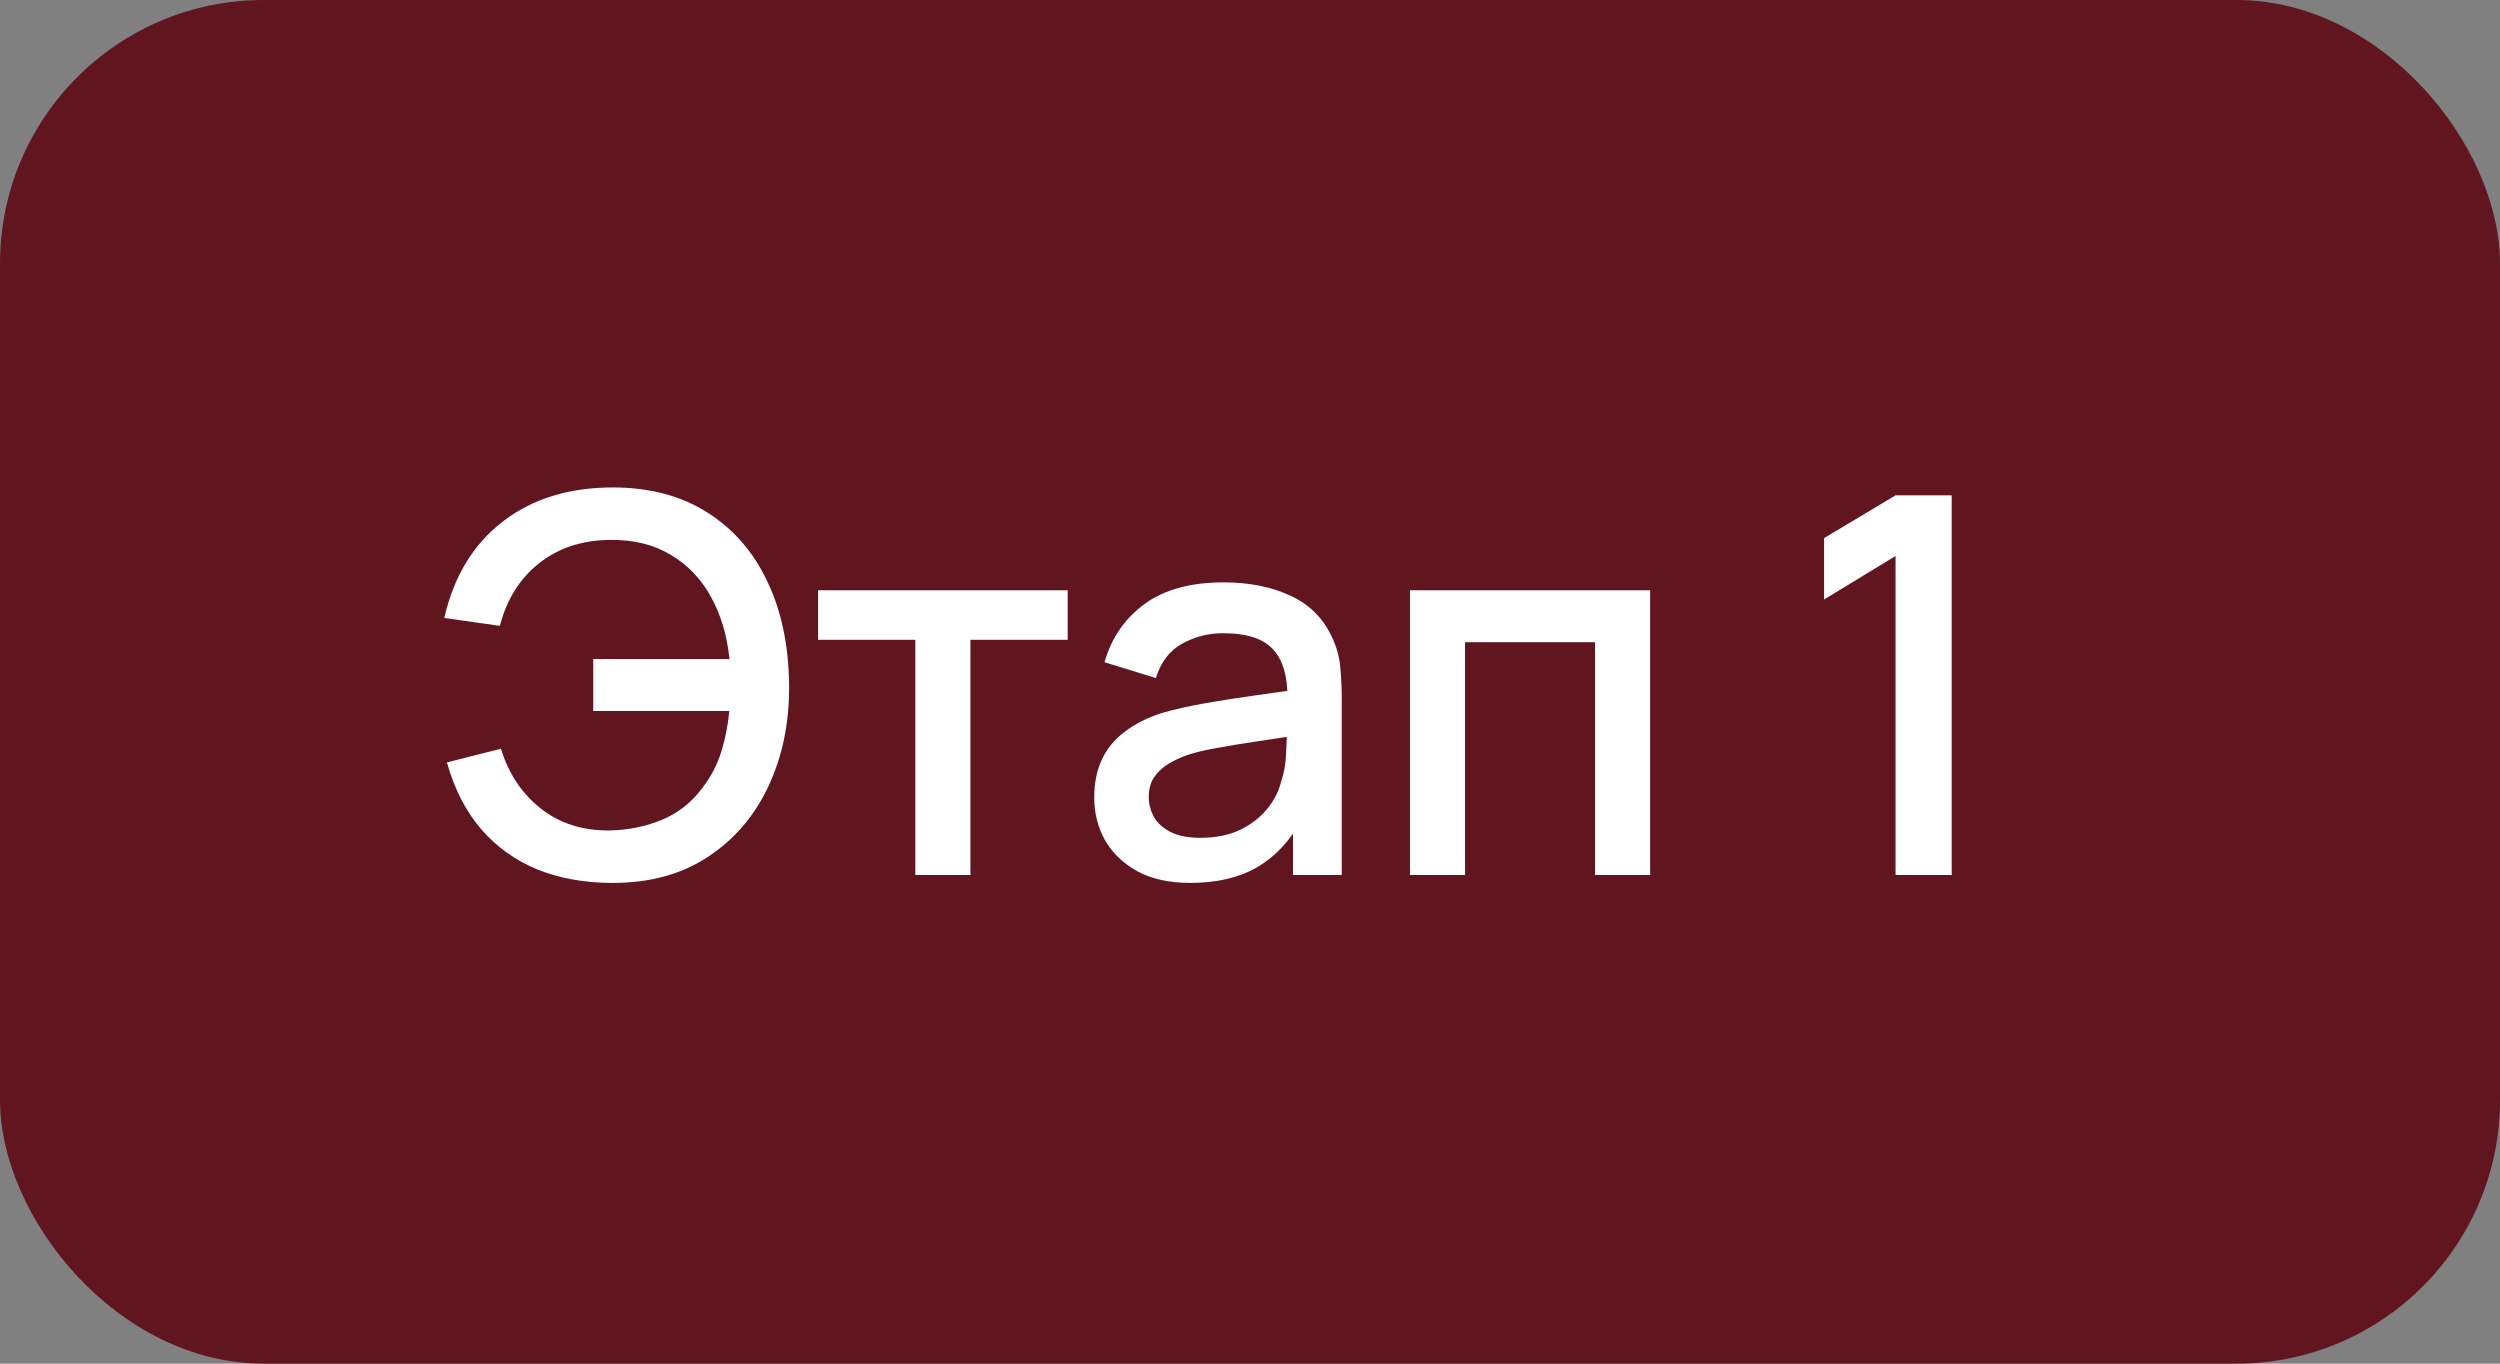 <?xml version="1.0" encoding="UTF-8"?> <svg xmlns="http://www.w3.org/2000/svg" width="55" height="30" viewBox="0 0 55 30" fill="none"><rect x="0" y="0" width="55" height="30" fill="#808080" stroke="none"/><rect width="55" height="30" rx="5.8" fill="#60151F"></rect><path d="M13.48 19.424C12.865 19.424 12.312 19.325 11.821 19.128C11.334 18.927 10.92 18.629 10.58 18.235C10.244 17.841 9.994 17.353 9.832 16.773L11.021 16.472C11.187 17.017 11.479 17.456 11.897 17.788C12.318 18.117 12.823 18.277 13.41 18.27C13.816 18.262 14.199 18.185 14.559 18.038C14.918 17.887 15.214 17.655 15.446 17.342C15.643 17.087 15.784 16.816 15.87 16.53C15.959 16.244 16.017 15.948 16.044 15.642H13.051V14.5H16.049C15.995 13.978 15.858 13.52 15.638 13.125C15.421 12.731 15.125 12.423 14.75 12.203C14.379 11.979 13.932 11.87 13.41 11.878C12.792 11.886 12.272 12.06 11.85 12.4C11.429 12.737 11.145 13.193 10.998 13.769L9.774 13.595C9.983 12.682 10.41 11.977 11.056 11.478C11.705 10.975 12.513 10.724 13.48 10.724C14.292 10.724 14.986 10.908 15.562 11.275C16.138 11.639 16.579 12.147 16.885 12.8C17.194 13.45 17.352 14.208 17.36 15.074C17.368 15.886 17.219 16.621 16.914 17.278C16.612 17.935 16.169 18.457 15.585 18.844C15.005 19.231 14.304 19.424 13.48 19.424ZM20.137 19.25V14.076H17.997V12.986H23.489V14.076H21.349V19.25H20.137ZM26.19 19.424C25.726 19.424 25.337 19.339 25.024 19.169C24.711 18.995 24.473 18.767 24.31 18.484C24.152 18.198 24.073 17.885 24.073 17.545C24.073 17.228 24.129 16.949 24.241 16.71C24.353 16.47 24.519 16.267 24.74 16.101C24.96 15.931 25.231 15.793 25.552 15.689C25.83 15.608 26.145 15.536 26.497 15.474C26.849 15.412 27.218 15.354 27.605 15.3C27.995 15.246 28.382 15.192 28.765 15.138L28.324 15.381C28.332 14.89 28.227 14.527 28.011 14.291C27.798 14.051 27.431 13.931 26.909 13.931C26.58 13.931 26.279 14.009 26.004 14.163C25.73 14.314 25.538 14.566 25.43 14.917L24.299 14.569C24.453 14.032 24.747 13.605 25.18 13.288C25.617 12.97 26.197 12.812 26.92 12.812C27.481 12.812 27.968 12.909 28.382 13.102C28.8 13.291 29.105 13.593 29.298 14.007C29.399 14.212 29.461 14.428 29.484 14.656C29.507 14.884 29.519 15.13 29.519 15.393V19.25H28.446V17.817L28.655 18.003C28.395 18.483 28.065 18.84 27.663 19.076C27.265 19.308 26.773 19.424 26.19 19.424ZM26.404 18.432C26.748 18.432 27.044 18.372 27.292 18.252C27.539 18.129 27.738 17.972 27.889 17.783C28.04 17.593 28.138 17.396 28.185 17.191C28.25 17.005 28.287 16.797 28.295 16.565C28.307 16.333 28.312 16.147 28.312 16.008L28.707 16.153C28.324 16.211 27.976 16.263 27.663 16.309C27.35 16.356 27.065 16.402 26.81 16.449C26.559 16.491 26.335 16.543 26.137 16.605C25.971 16.663 25.822 16.733 25.691 16.814C25.563 16.895 25.461 16.994 25.383 17.11C25.31 17.226 25.273 17.367 25.273 17.533C25.273 17.696 25.314 17.846 25.395 17.986C25.476 18.121 25.6 18.229 25.766 18.31C25.933 18.392 26.145 18.432 26.404 18.432ZM31.019 19.25V12.986H36.303V19.25H35.091V14.129H32.231V19.25H31.019ZM41.702 19.25V12.232L40.13 13.189V11.838L41.702 10.898H42.937V19.25H41.702Z" fill="white"></path></svg> 